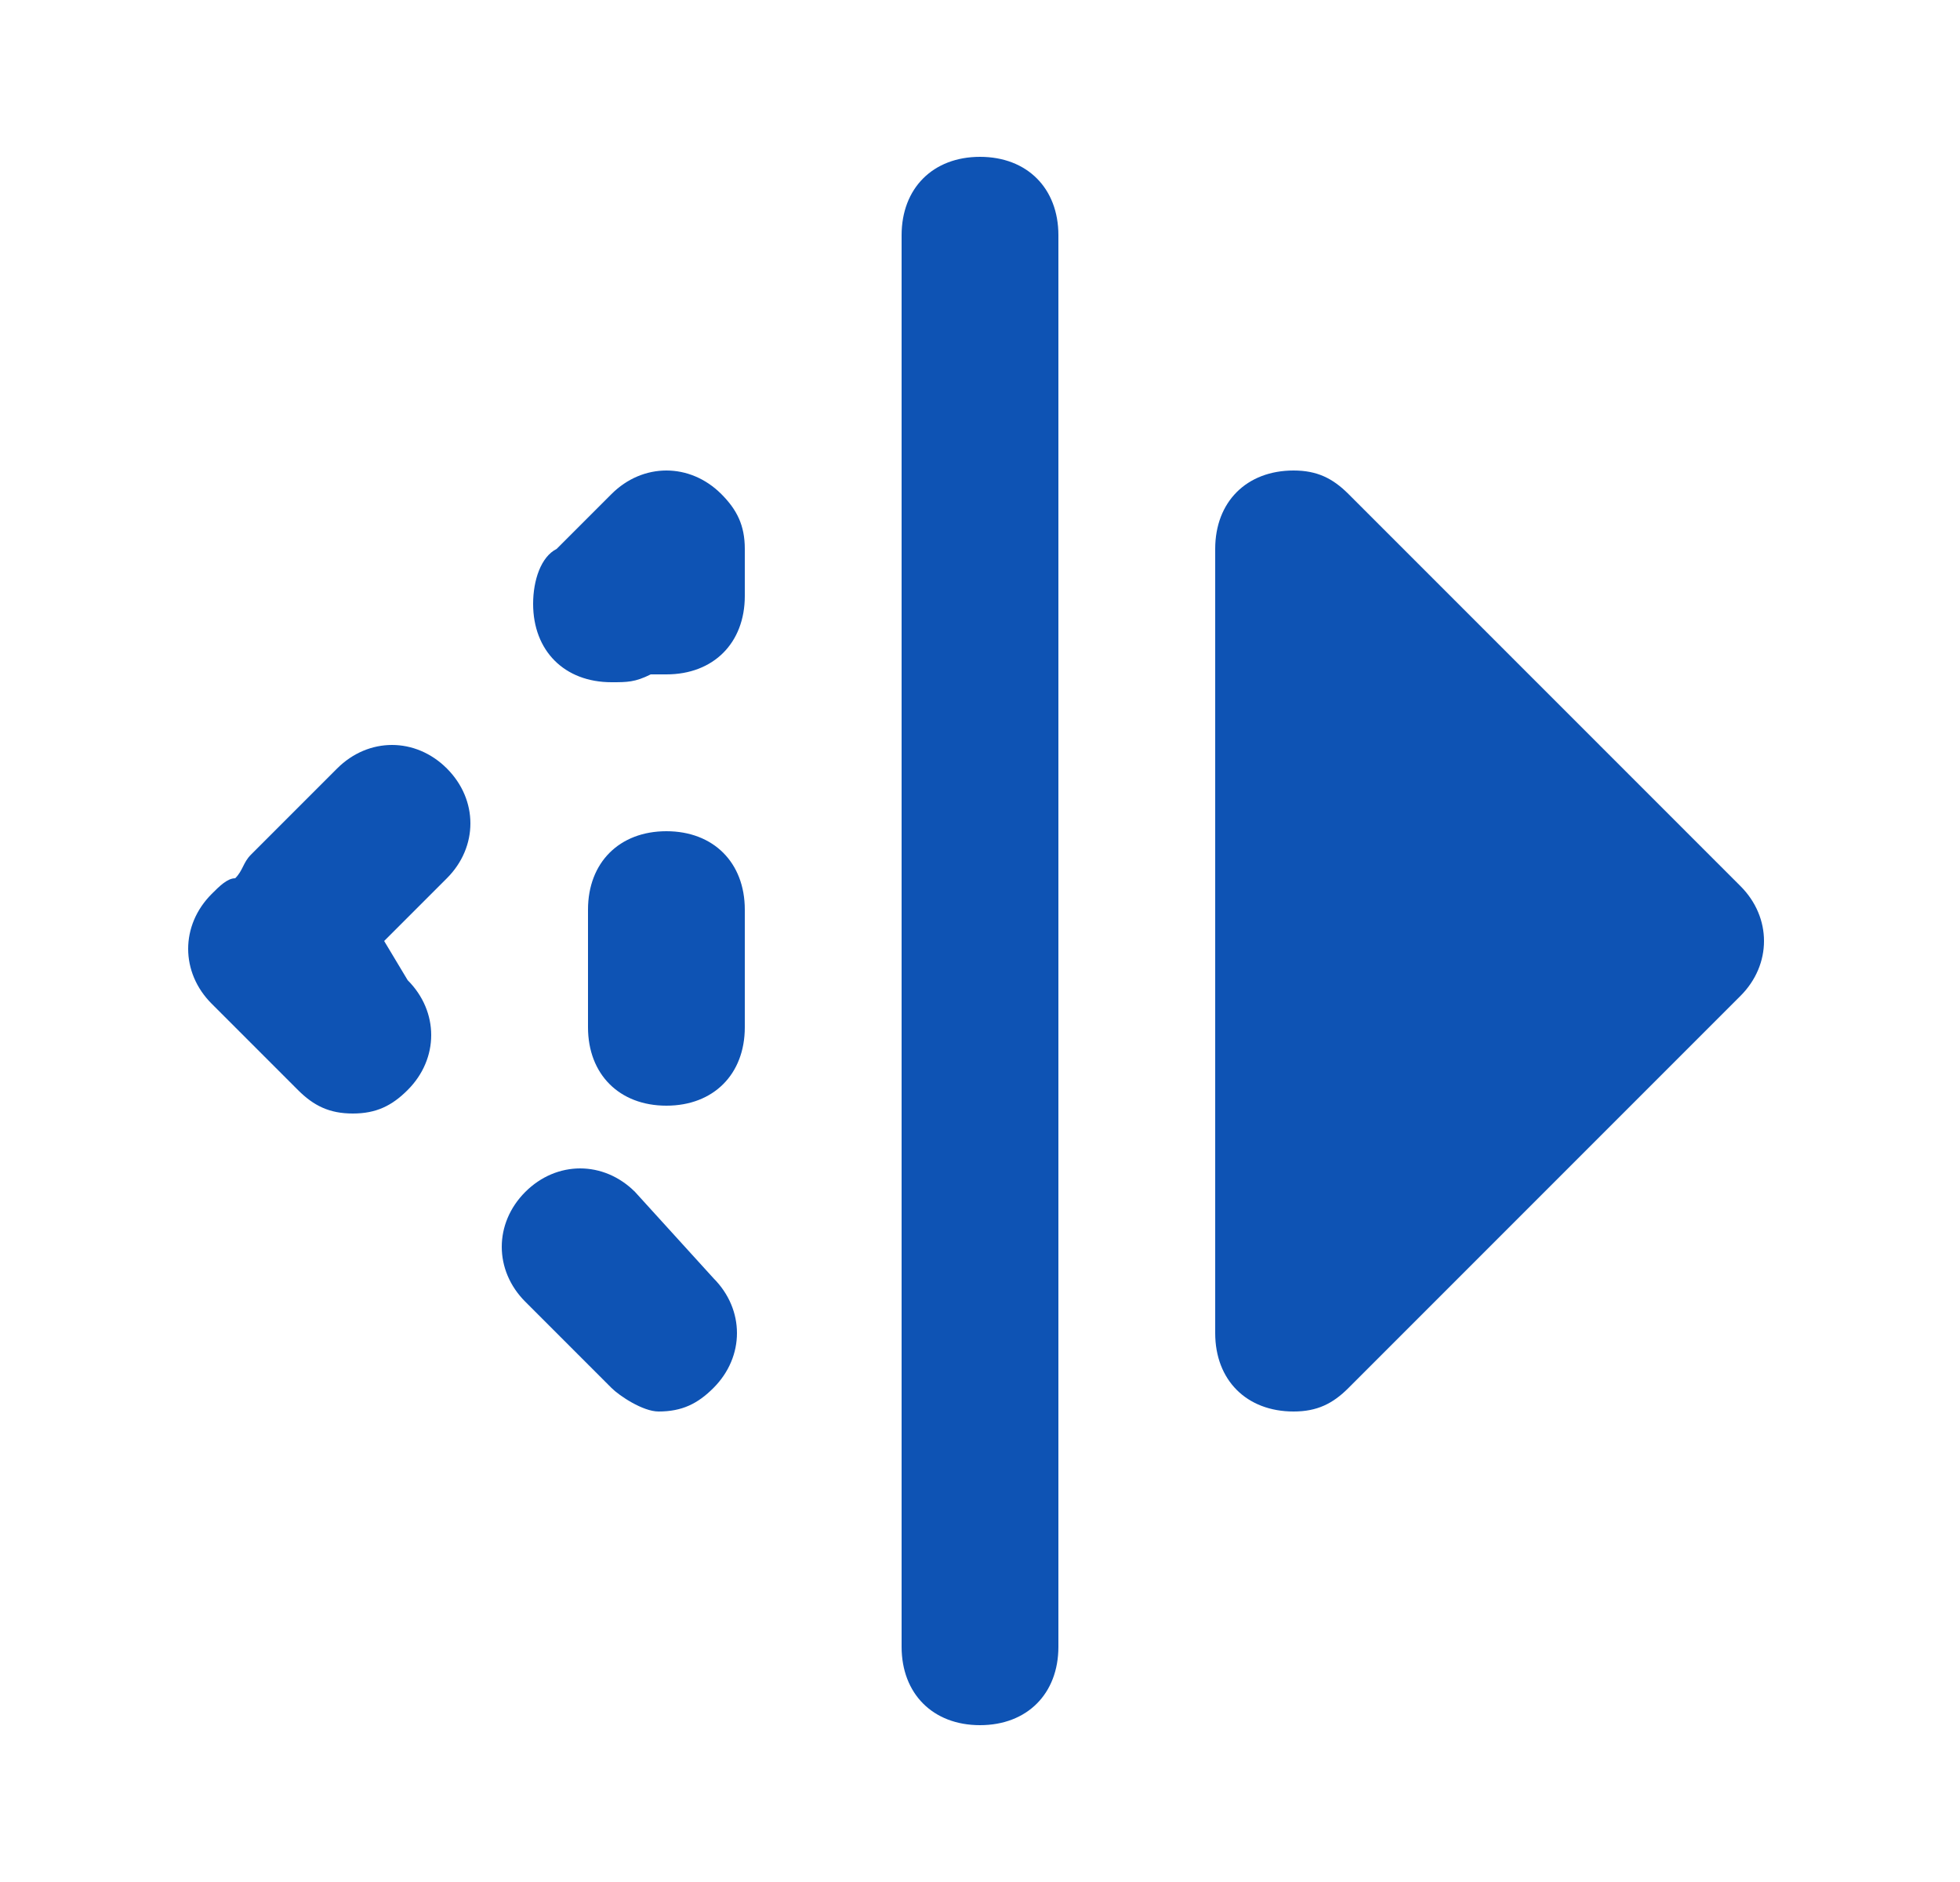 <svg width="25" height="24" viewBox="0 0 25 24" fill="none" xmlns="http://www.w3.org/2000/svg">
<path d="M12.5 2C11.9 2 11.5 2.4 11.5 3V21C11.5 21.6 11.9 22 12.5 22C13.1 22 13.5 21.6 13.5 21V3C13.5 2.4 13.1 2 12.5 2ZM22.2 11.3L17.2 6.3C17 6.1 16.8 6 16.5 6C15.9 6 15.5 6.4 15.5 7V17C15.5 17.6 15.9 18 16.5 18C16.8 18 17 17.9 17.2 17.7L22.2 12.7C22.6 12.3 22.6 11.7 22.2 11.3ZM4.3 9.8L3.2 10.9C3.1 11 3.1 11.1 3 11.2C2.9 11.2 2.8 11.3 2.7 11.4C2.3 11.8 2.3 12.4 2.7 12.8L3.8 13.9C4 14.1 4.2 14.2 4.5 14.2C4.8 14.2 5 14.1 5.2 13.9C5.6 13.5 5.6 12.9 5.2 12.5L4.9 12L5.7 11.2C6.1 10.8 6.1 10.2 5.7 9.8C5.3 9.4 4.7 9.4 4.3 9.8ZM8.1 15.2C7.7 14.8 7.1 14.8 6.7 15.2C6.3 15.6 6.3 16.2 6.7 16.6L7.8 17.7C7.9 17.8 8.2 18 8.4 18C8.7 18 8.9 17.9 9.1 17.7C9.5 17.3 9.5 16.7 9.1 16.3L8.1 15.2ZM7.8 6.3L7.1 7C6.9 7.1 6.8 7.4 6.8 7.7C6.8 8.3 7.2 8.7 7.8 8.7C8 8.7 8.1 8.7 8.3 8.6H8.5C9.1 8.6 9.5 8.2 9.5 7.6V7C9.5 6.7 9.4 6.5 9.2 6.3C8.8 5.9 8.2 5.9 7.8 6.3ZM8.5 10.6C7.9 10.6 7.5 11 7.5 11.6V13.1C7.5 13.7 7.9 14.1 8.5 14.1C9.1 14.1 9.5 13.7 9.5 13.1V11.6C9.5 11 9.1 10.6 8.5 10.6Z" fill="#0E53B4"/>
</svg>
